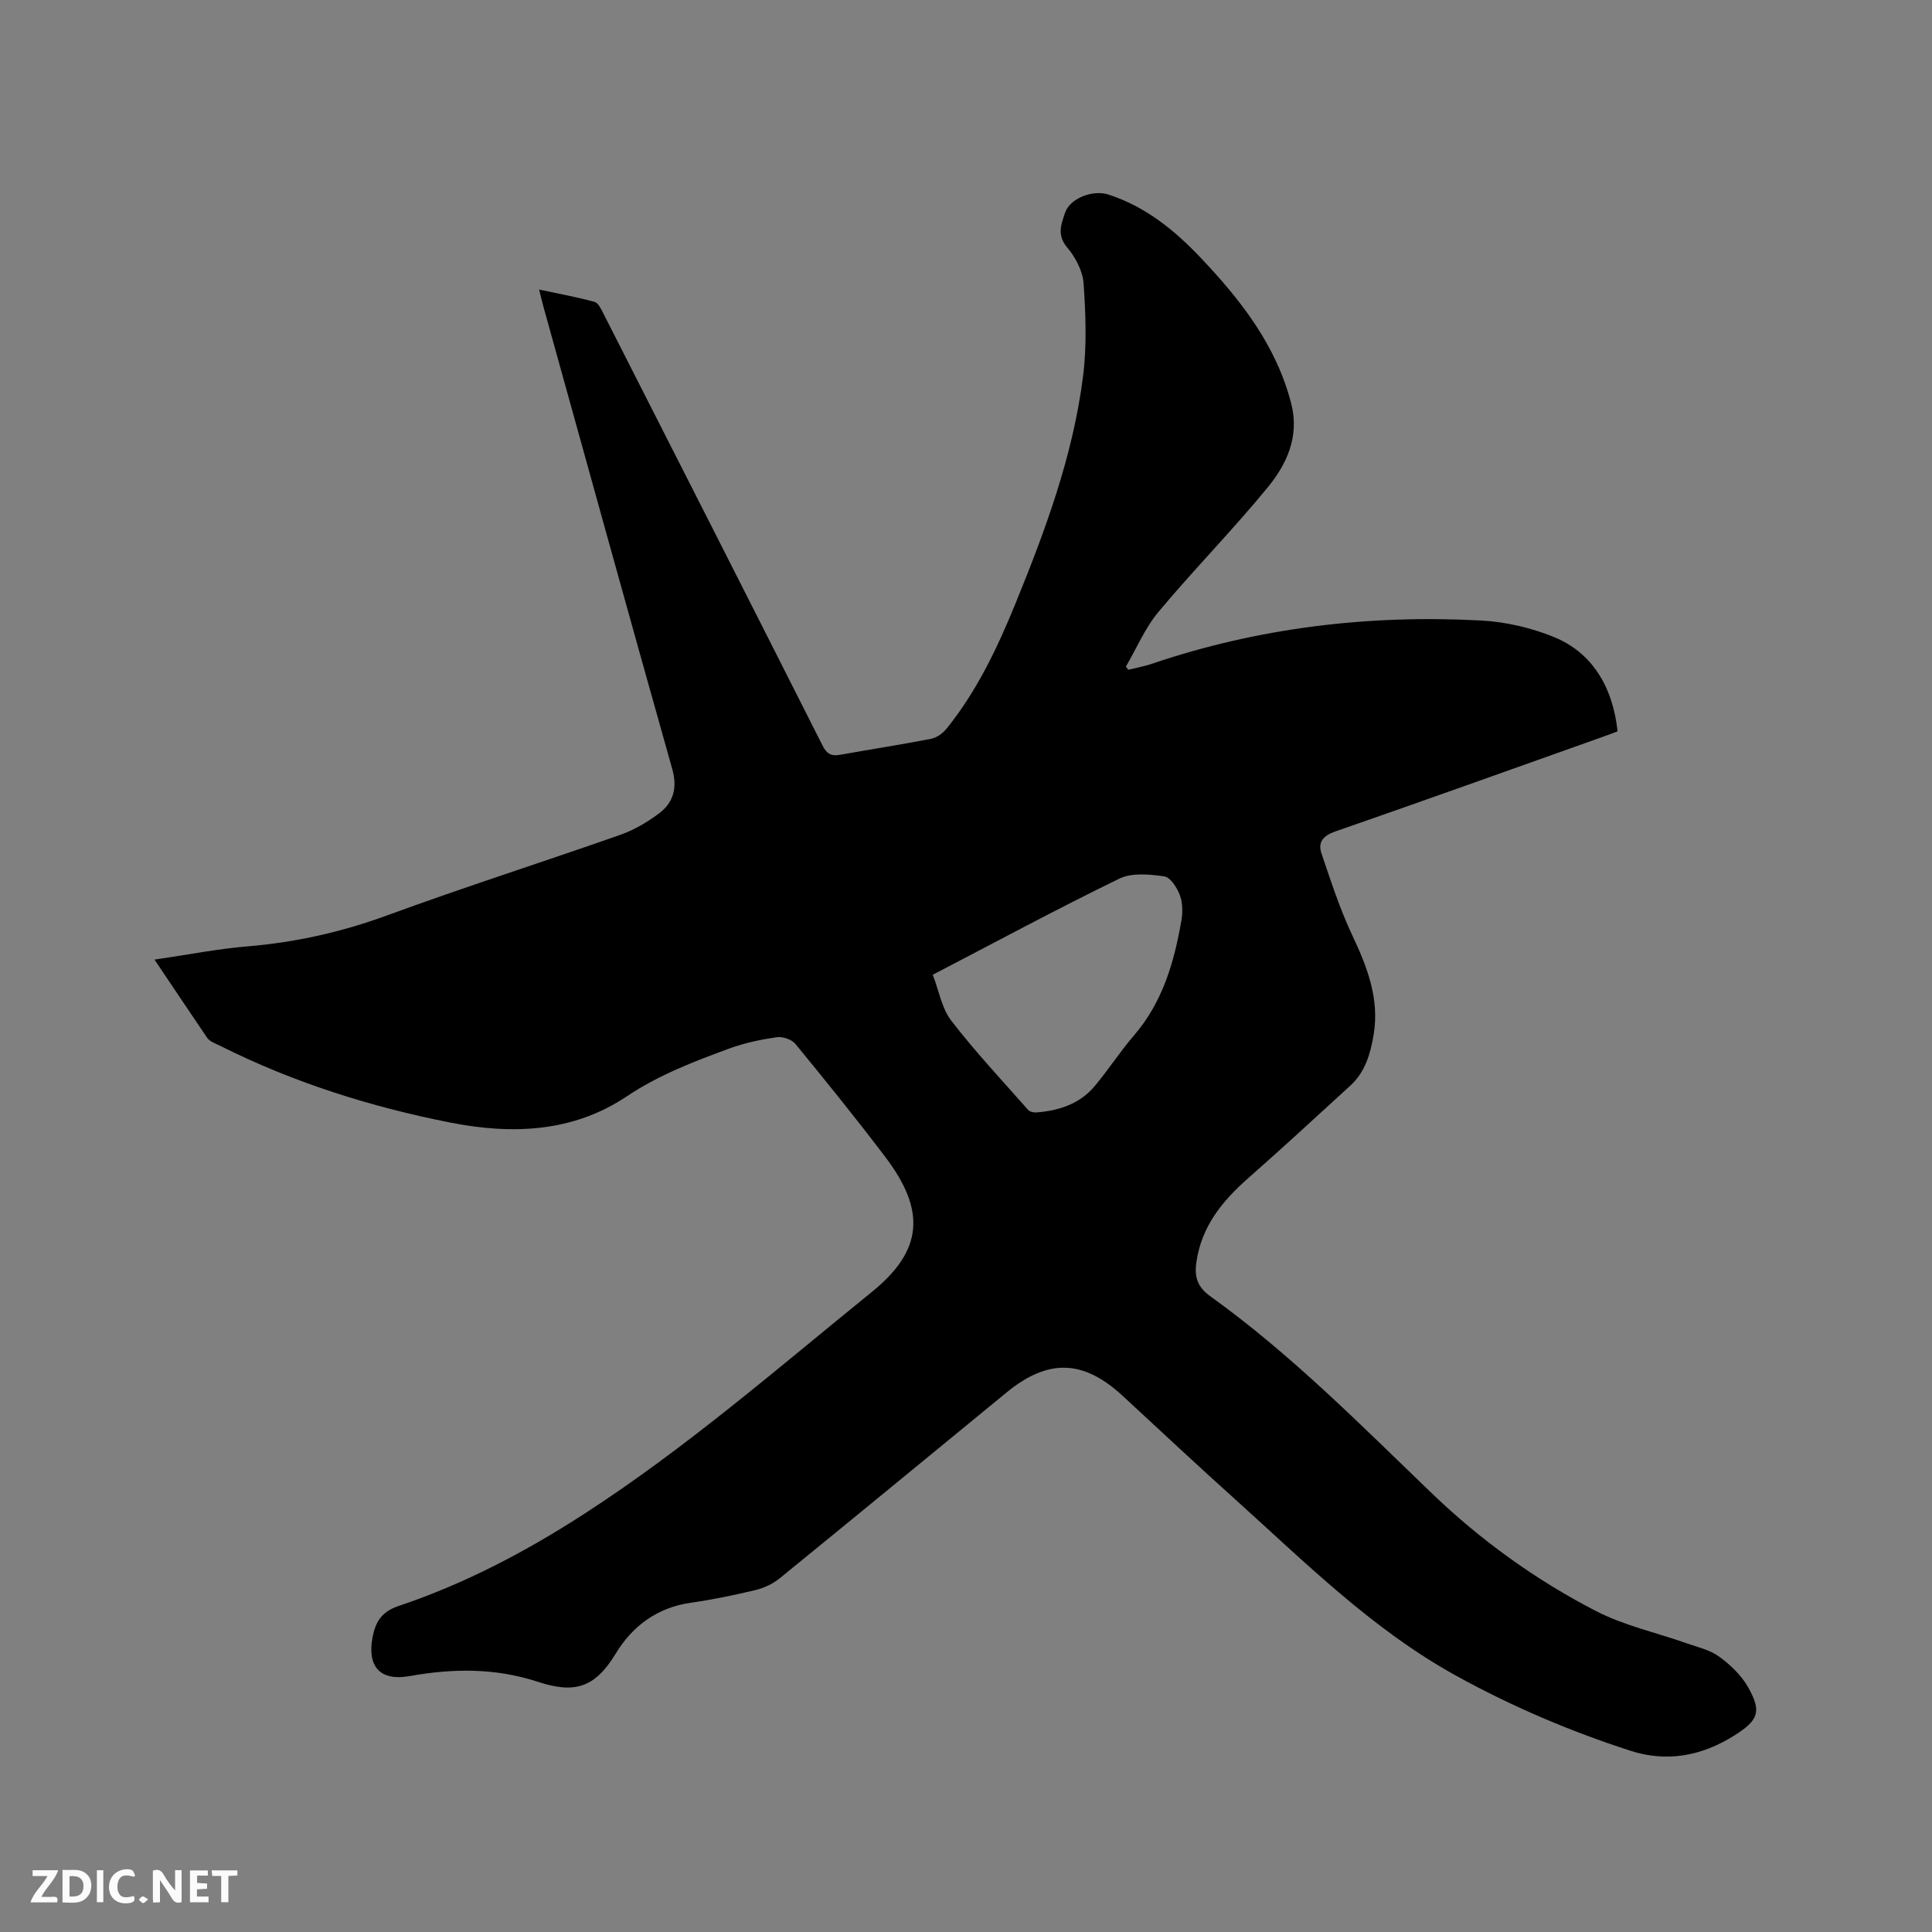 <svg enable-background="new 0 0 400 400" viewBox="0 0 400 400" xmlns="http://www.w3.org/2000/svg"><rect x="0" y="0" width="400" height="400" fill="#808080" stroke="none"/><path d="m31.99 198.68c6.88-1.01 13.12-2.24 19.41-2.76 9.89-.83 19.36-2.96 28.7-6.38 15.98-5.86 32.22-11.04 48.28-16.68 2.84-1 5.58-2.6 8-4.4 3.03-2.26 3.92-5.29 2.8-9.25-8.99-31.89-17.81-63.83-26.68-95.76-.27-.99-.5-1.99-.88-3.5 4.13.88 7.84 1.56 11.47 2.55.78.21 1.37 1.5 1.83 2.4 15.17 29.82 30.33 59.64 45.4 89.5.91 1.8 1.9 2.18 3.69 1.86 6.25-1.13 12.54-2.08 18.77-3.3 1.2-.23 2.47-1.19 3.26-2.18 6.17-7.67 10.37-16.46 14.07-25.5 6.26-15.32 12.03-30.83 14.12-47.34.8-6.34.56-12.89.11-19.29-.18-2.59-1.72-5.44-3.45-7.49-2.14-2.56-1.12-4.92-.37-7.13 1.04-3.04 5.79-4.77 8.93-3.76 7.71 2.48 13.76 7.41 19.2 13.16 8.3 8.76 15.63 18.15 18.7 30.19 1.71 6.73-.92 12.45-4.87 17.27-7.24 8.84-15.29 17.01-22.62 25.78-2.79 3.34-4.54 7.55-6.77 11.36.18.21.36.43.54.64 1.59-.4 3.21-.69 4.76-1.21 22.16-7.52 44.99-10.23 68.26-8.99 5.08.27 10.33 1.49 15.05 3.41 7.85 3.19 12.2 10.2 13.2 19.54-.95.35-2 .75-3.05 1.13-18.45 6.56-36.88 13.17-55.38 19.59-2.54.88-3.66 2.23-2.87 4.56 1.93 5.68 3.78 11.43 6.33 16.84 3.13 6.64 5.72 13.24 4.46 20.73-.66 3.91-1.74 7.68-4.8 10.48-7.03 6.43-14.03 12.9-21.18 19.19-5.39 4.75-9.69 10.03-10.72 17.45-.42 3 .23 5.08 2.88 6.98 16.69 11.98 31.07 26.57 45.82 40.75 10.13 9.74 21.52 17.96 33.98 24.4 5.86 3.03 12.53 4.48 18.82 6.7 2.29.81 4.82 1.36 6.72 2.75 2.32 1.69 4.6 3.85 5.99 6.31 2.9 5.1 2.17 6.88-2.82 10.03-6.73 4.24-13.94 5.62-21.57 3.15-12.5-4.05-24.49-9.15-36.07-15.54-17.34-9.58-31.11-23.36-45.58-36.38-7.88-7.09-15.63-14.33-23.41-21.53-8.14-7.53-15.42-7.78-24.02-.74-15.66 12.83-31.29 25.72-47 38.5-1.41 1.14-3.23 2-5 2.43-4.42 1.06-8.9 1.99-13.4 2.63-6.96.98-12.14 4.88-15.54 10.51-4.35 7.2-8.62 8.32-16.09 5.87-8.93-2.92-17.64-2.79-26.63-1.19-6.08 1.08-8.8-1.98-7.63-8.07.61-3.18 1.88-5.27 5.39-6.45 13.62-4.57 26.27-11.21 38.32-19 21.16-13.67 40.13-30.2 59.64-46 10.73-8.69 11.17-16.93 2.78-27.99-6.02-7.94-12.28-15.69-18.6-23.39-.77-.93-2.65-1.56-3.87-1.38-3.33.49-6.7 1.2-9.85 2.36-7.33 2.7-14.57 5.46-21.2 9.9-11.13 7.45-23.71 7.93-36.44 5.43-16.58-3.26-32.6-8.32-47.76-15.92-.94-.47-2.11-.86-2.66-1.64-3.52-5.17-6.96-10.36-10.9-16.19zm161.13 3.13c1.29 3.34 1.86 6.96 3.83 9.51 4.95 6.42 10.52 12.36 15.89 18.45.34.39 1.14.59 1.69.55 4.68-.35 9-1.74 12.1-5.44 2.86-3.4 5.27-7.17 8.17-10.53 5.9-6.86 8.3-15.12 9.79-23.74.3-1.72.28-3.71-.32-5.3-.58-1.54-1.97-3.7-3.24-3.87-3.04-.43-6.68-.79-9.28.47-12.83 6.24-25.4 13.02-38.63 19.9z" fill="#000001"/><g fill="#fafbfa"><path d="m37.59 393.81c-.92.31-1.52.05-2-.78-.7-1.2-1.52-2.34-2.47-3.78v4.59c-.55.03-.95.05-1.41.07-.03-.37-.06-.64-.06-.91 0-1.91 0-3.81 0-5.7 1.13-.41 1.77-.03 2.29.91.62 1.11 1.38 2.14 2.31 3.19v-4.2h1.35v6.61z"/><path d="m12.94 393.88v-6.75c1.9.19 3.93-.54 5.37 1.29.8 1.01.78 2.88.03 3.97-1.37 1.97-3.4 1.51-5.4 1.49m1.45-1.22c2.04.12 2.92-.58 2.89-2.21-.03-1.51-.98-2.19-2.89-2z"/><path d="m11.81 393.87h-5.49c.68-2.18 2.47-3.48 3.51-5.45h-3.08v-1.21h5.29c-.71 2.13-2.44 3.48-3.47 5.51.86 0 1.63.04 2.39-.01.79-.05 1.14.21.85 1.16"/><path d="m39.33 393.86v-6.61h3.7v1.07h-2.22v1.52c.68.04 1.34.09 2.07.13v1.07c-.72.05-1.38.09-2.1.14v1.48h2.4v1.19h-3.85z"/><path d="m27.71 388.56c-1.15-.3-2.46-.61-3.1.64-.37.73-.41 1.93-.06 2.67.63 1.35 1.99.93 3.17.68.35.94-.01 1.32-.93 1.46-1.62.25-3.05-.27-3.76-1.48-.73-1.24-.6-3.03.31-4.17.88-1.11 2.71-1.7 4-1.16.32.13.44.74.65 1.12-.1.08-.19.16-.28.24"/><path d="m49.15 387.24v1.07c-.59.02-1.17.05-1.87.08v5.44h-1.48v-5.44h-1.85c-.05-.4-.08-.73-.13-1.15z"/><path d="m20.06 387.21h1.33v6.62h-1.33z"/><path d="m30.68 393.25c-.49.38-.8.79-1.05.76-.32-.05-.6-.45-.9-.7.26-.24.51-.64.8-.67.29-.04.62.3 1.15.61"/></g></svg>